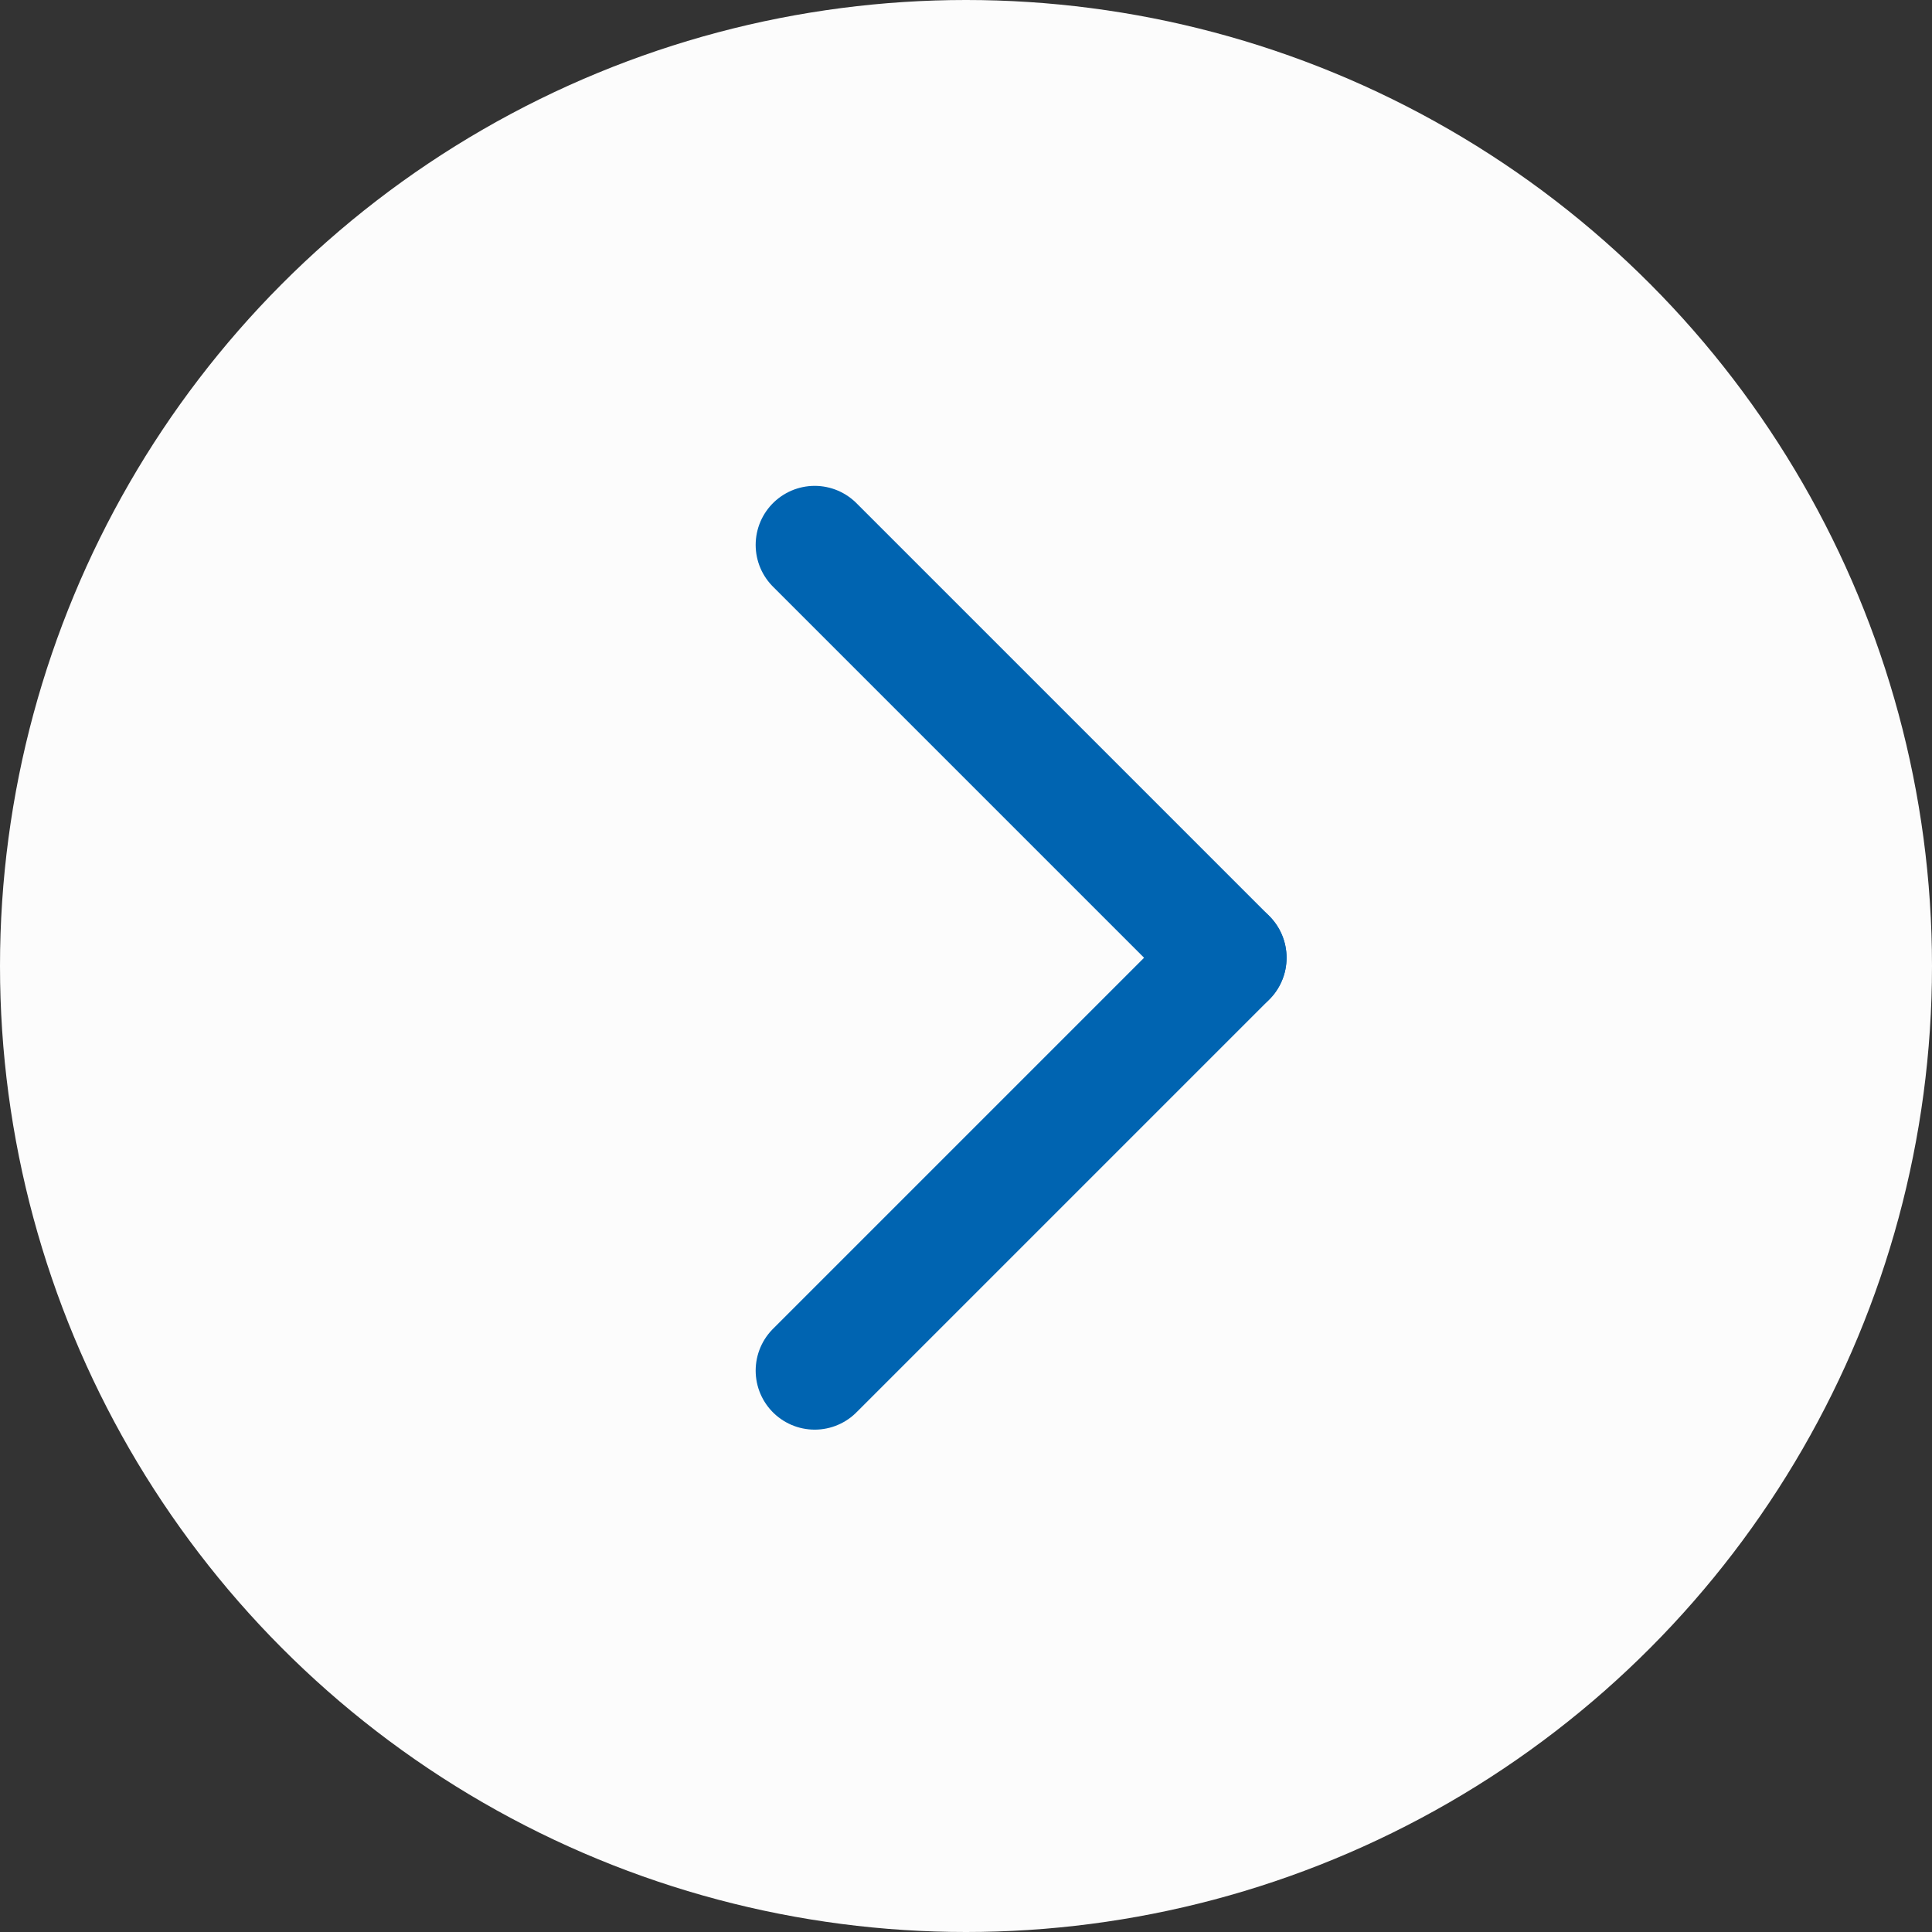 <svg xmlns="http://www.w3.org/2000/svg" width="54" height="54" viewBox="0 0 54 54"><rect x="0" y="0" width="54" height="54" fill="#333333" stroke="none"/><defs><style>.a{fill:#fcfcfc;}.b{fill:none;stroke:#0064b1;stroke-linecap:round;stroke-linejoin:round;stroke-width:3.3px;}</style></defs><g transform="translate(-1071 -5387)"><circle class="a" cx="27" cy="27" r="27" transform="translate(1071 5387)"/><g transform="translate(1338.06 5270.485) rotate(90)"><line class="b" x2="11.539" y2="11.539" transform="translate(143.285 232.75)"/><line class="b" x1="11.539" y2="11.539" transform="translate(131.745 232.75)"/></g></g></svg>